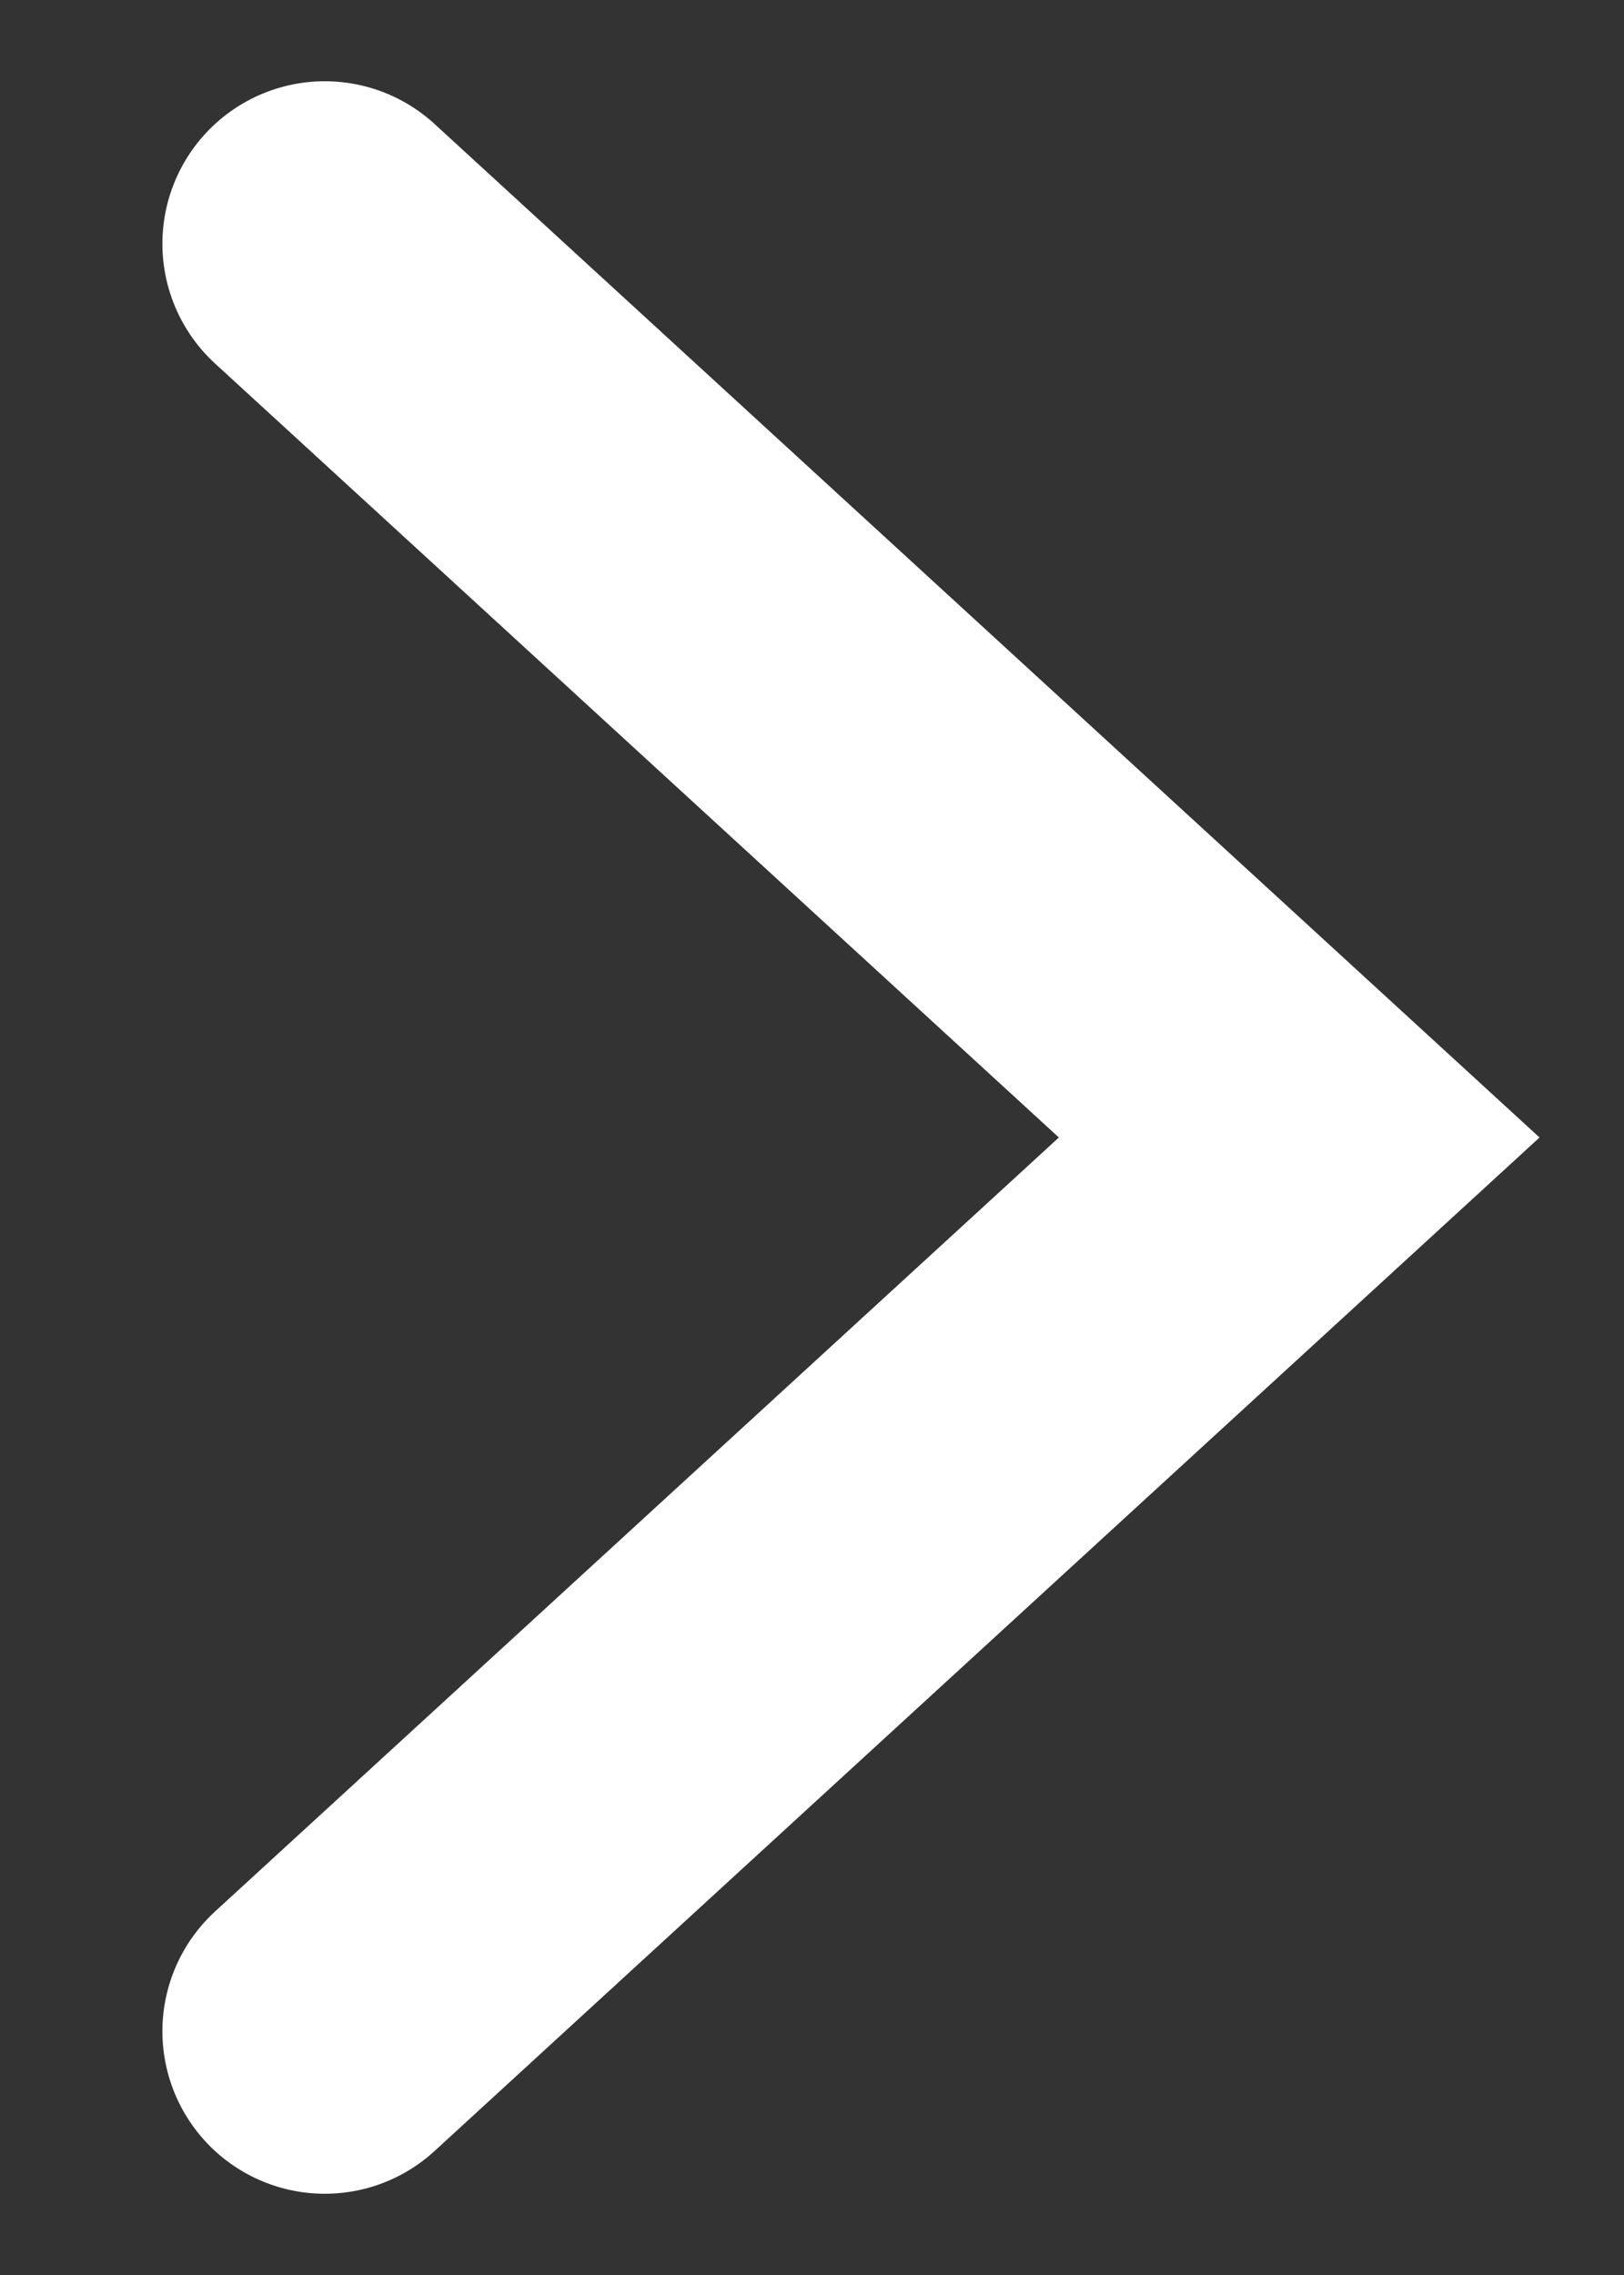 <svg width="10" height="14" fill="none" xmlns="http://www.w3.org/2000/svg"><rect width="100%" height="100%" fill="#333333" stroke="none"/><path d="M2 12.5L8 7 2 1.5" stroke="#fff" stroke-width="2" stroke-linecap="round"/></svg>